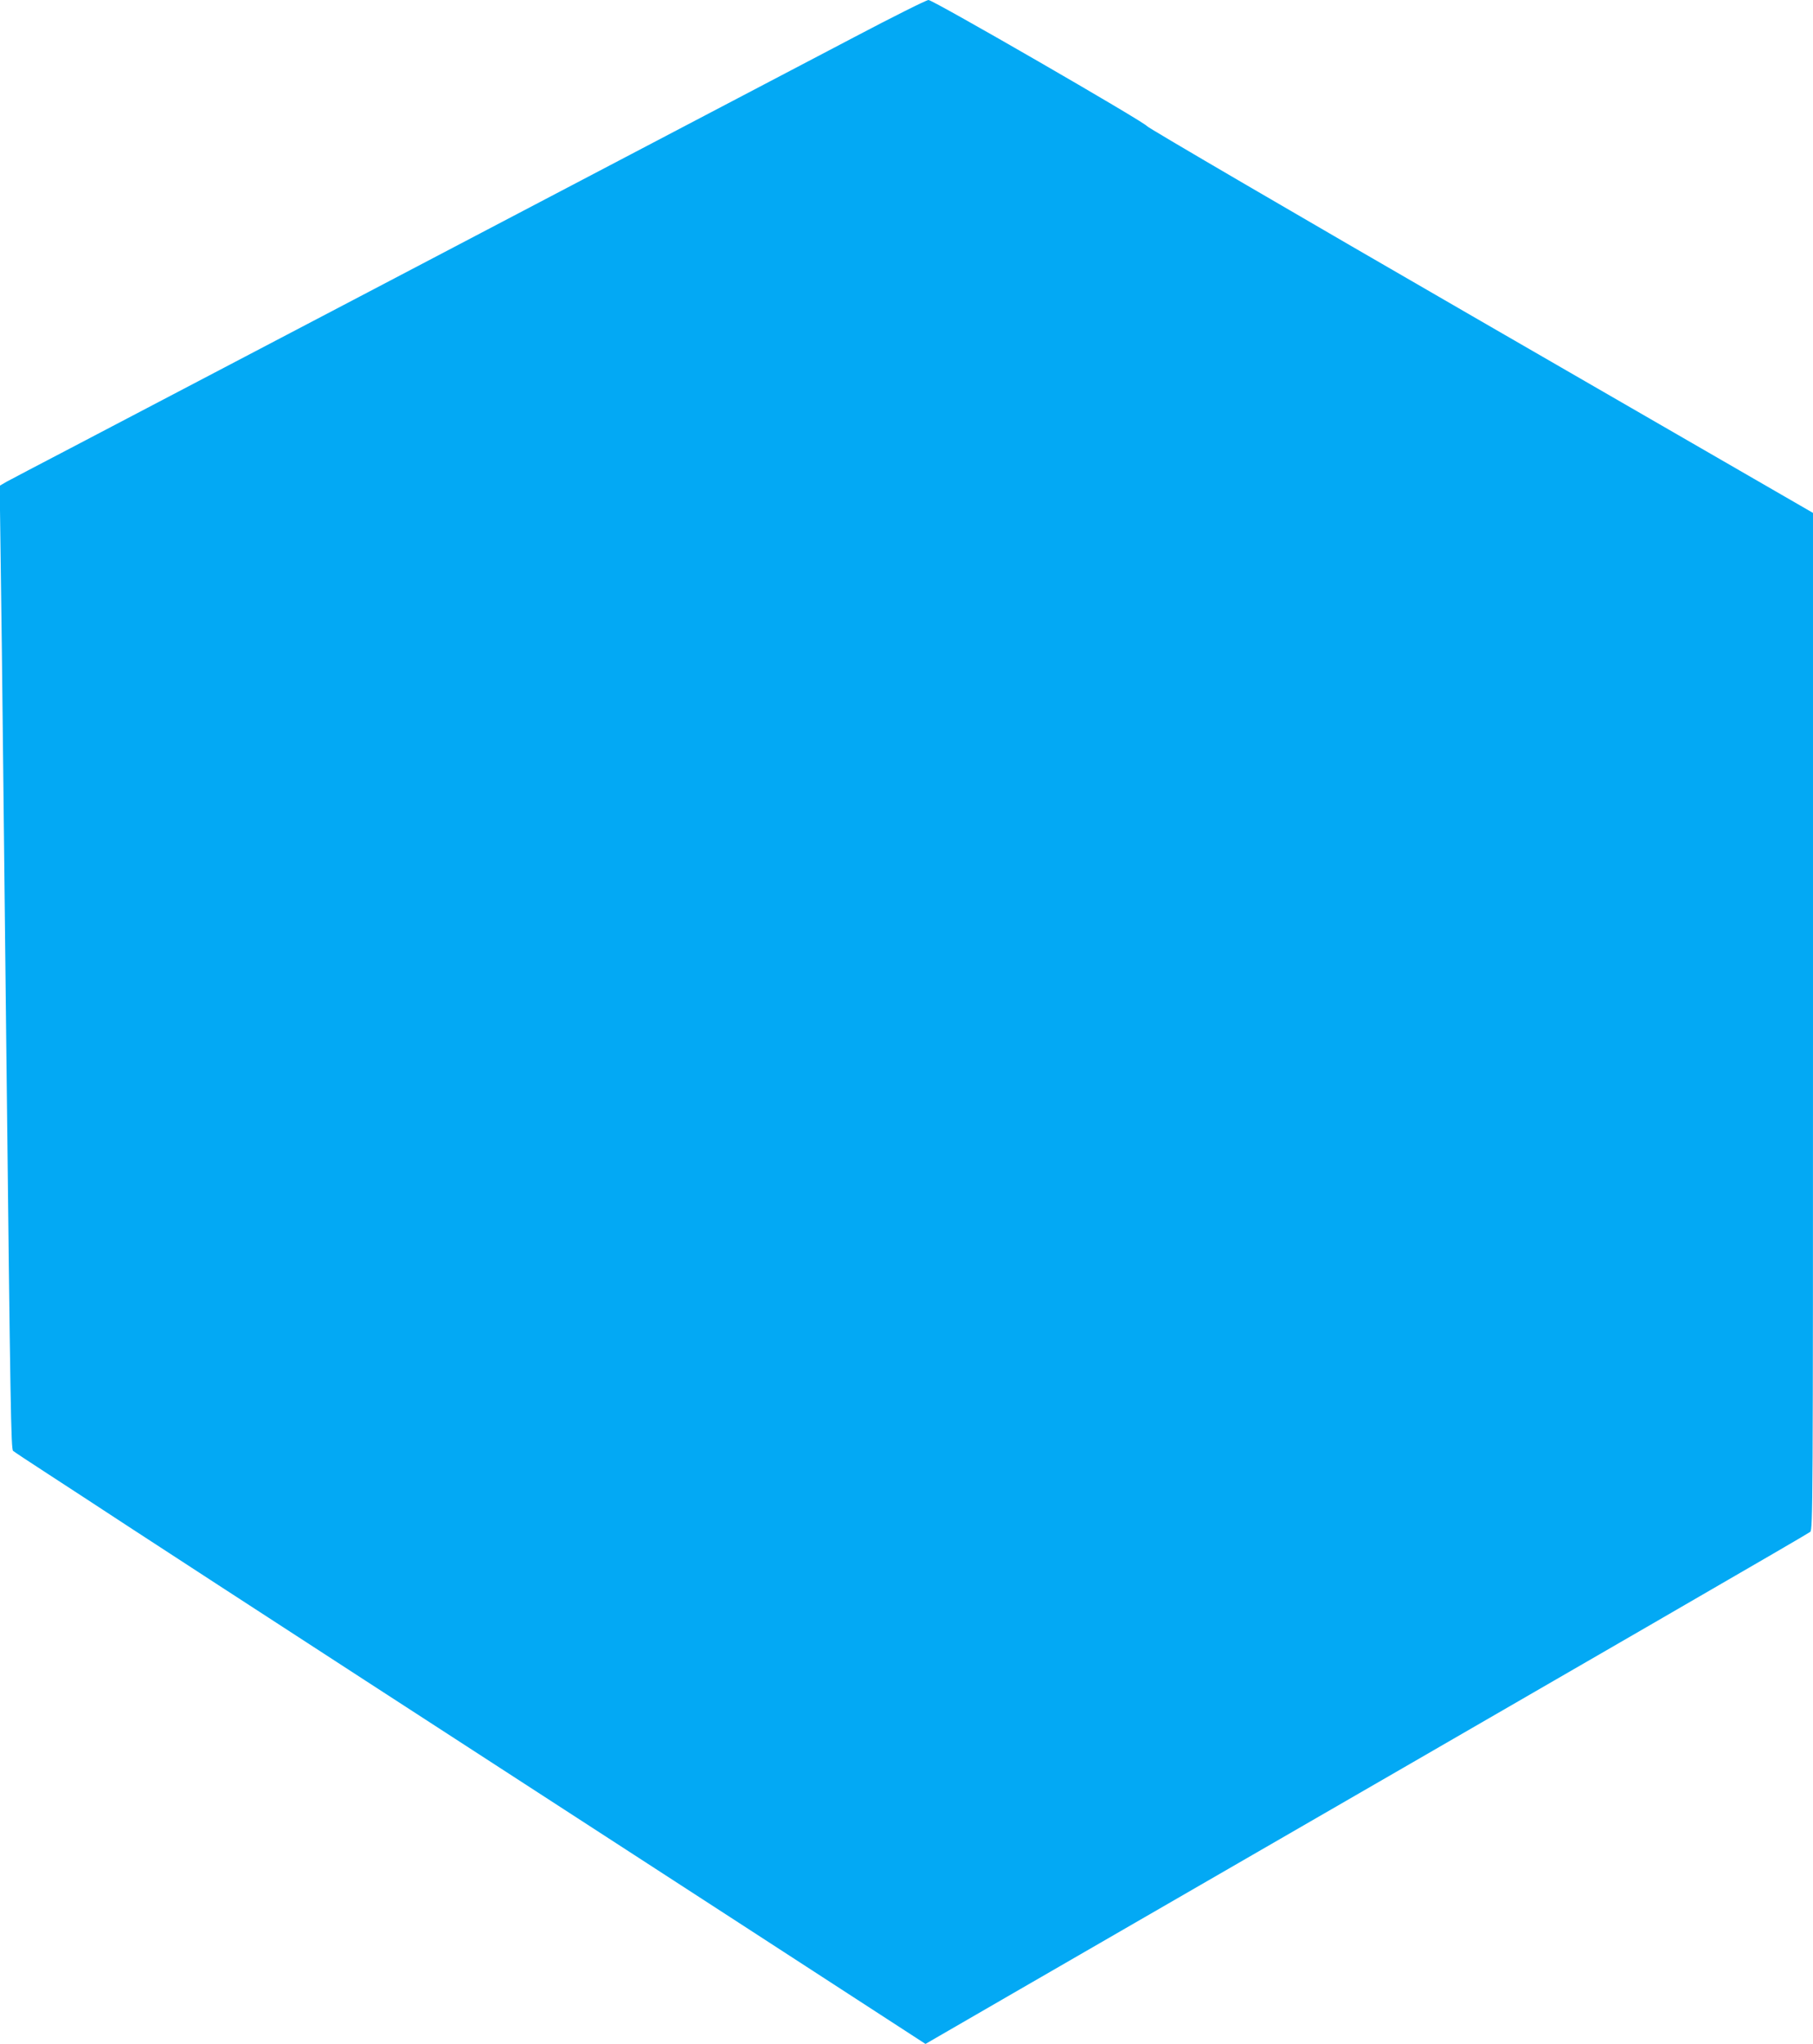<?xml version="1.0" standalone="no"?>
<!DOCTYPE svg PUBLIC "-//W3C//DTD SVG 20010904//EN"
 "http://www.w3.org/TR/2001/REC-SVG-20010904/DTD/svg10.dtd">
<svg version="1.0" xmlns="http://www.w3.org/2000/svg"
 width="1136pt" height="1280pt" viewBox="0 0 1136 1280"
 preserveAspectRatio="xMidYMid meet">
<g transform="translate(0,1280) scale(0.1,-0.1)"
fill="#03a9f4" stroke="none">
<path d="M5350 12566 c-2006 -1052 -4610 -2417 -4905 -2571 -198 -103 -380
-199 -404 -212 l-43 -25 6 -452 c4 -248 11 -838 16 -1311 5 -473 14 -1281 20
-1795 25 -2224 29 -2473 42 -2486 7 -6 103 -70 213 -141 110 -72 340 -221 510
-333 171 -112 839 -546 1485 -965 646 -419 1700 -1102 2342 -1518 l1167 -757
543 314 c3954 2283 4986 2880 5001 2893 16 15 17 180 17 3198 l0 3183 -2084
1203 c-1147 662 -2087 1211 -2089 1219 -6 20 -1340 790 -1369 790 -13 0 -223
-105 -468 -234z"/>
</g>
</svg>
